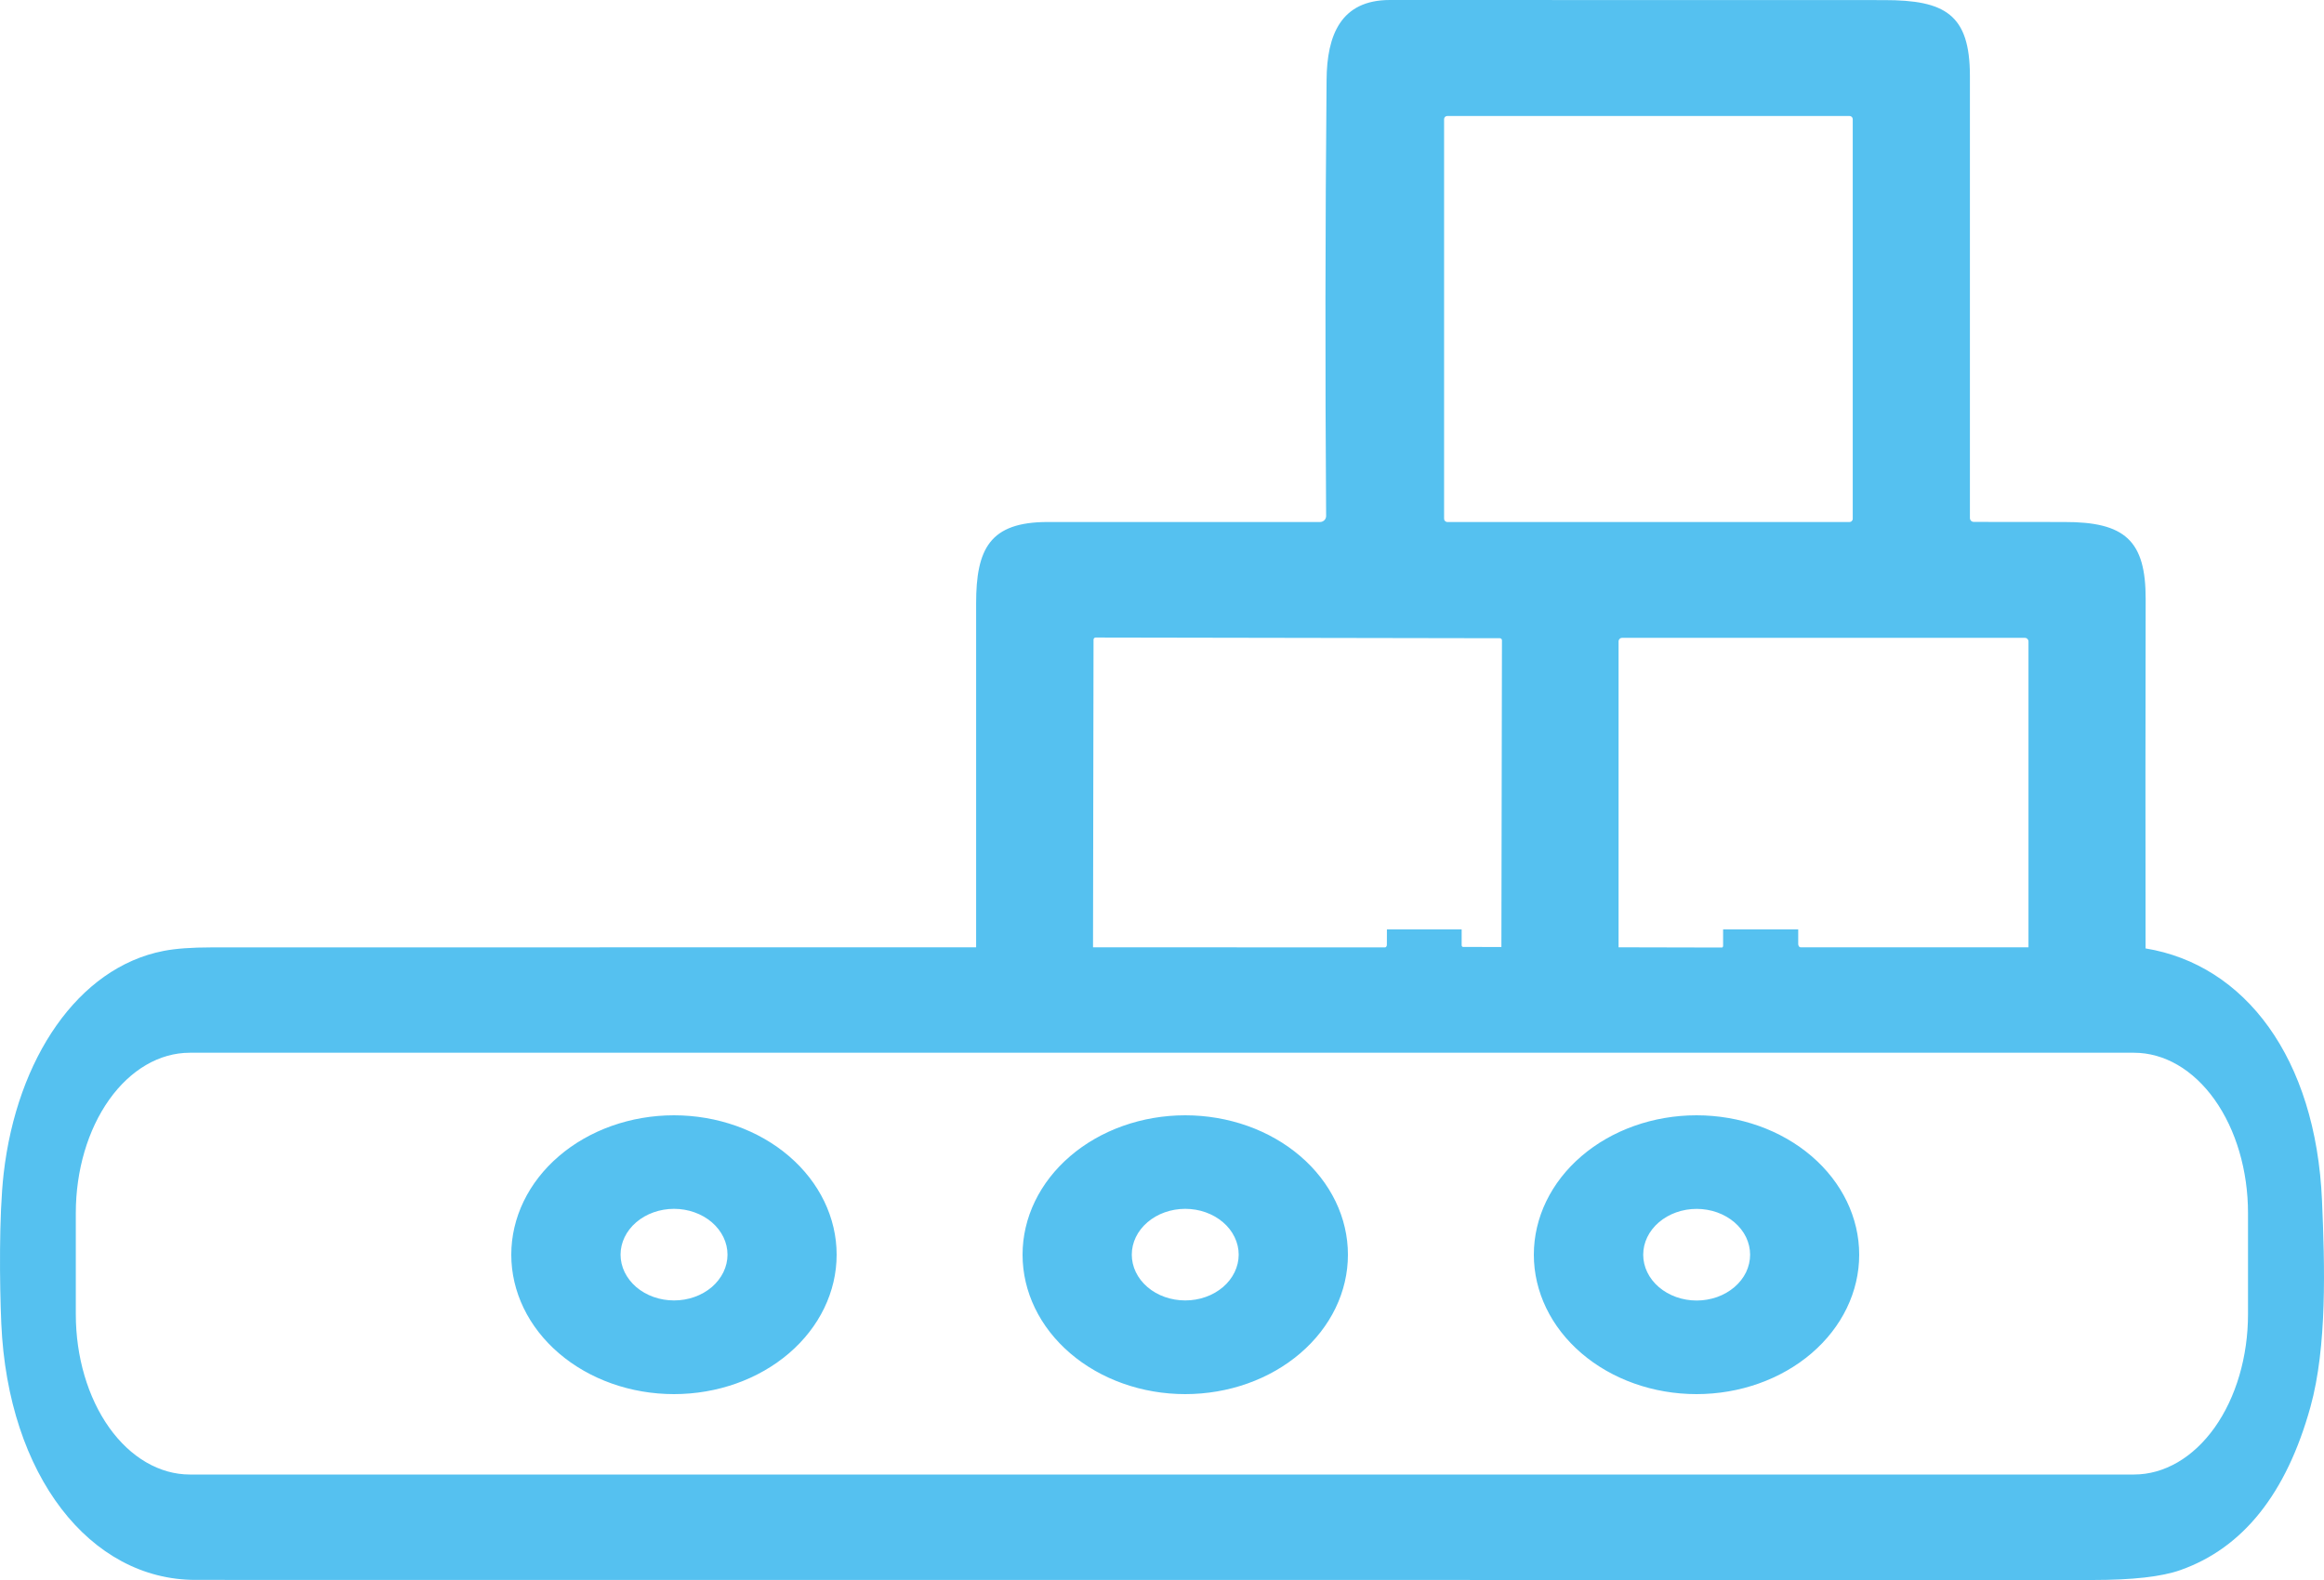 <?xml version="1.0" encoding="UTF-8"?> <svg xmlns="http://www.w3.org/2000/svg" width="50" height="34" viewBox="0 0 50 34" fill="none"> <path fill-rule="evenodd" clip-rule="evenodd" d="M23.516 20.385C25.608 20.386 27.702 20.386 29.798 20.387C29.809 20.387 29.819 20.381 29.826 20.37C29.834 20.359 29.838 20.345 29.838 20.329L29.839 20H31.447L31.447 20.337C31.447 20.339 31.447 20.341 31.447 20.343C31.448 20.346 31.448 20.349 31.449 20.352C31.451 20.357 31.453 20.361 31.455 20.365C31.458 20.369 31.461 20.372 31.464 20.374C31.468 20.376 31.471 20.377 31.475 20.377L32.302 20.379L32.314 13.778C32.314 13.772 32.313 13.767 32.31 13.761C32.308 13.756 32.305 13.751 32.301 13.747C32.297 13.743 32.292 13.74 32.287 13.738C32.281 13.736 32.276 13.734 32.27 13.734L23.571 13.719C23.566 13.719 23.56 13.72 23.555 13.723C23.549 13.725 23.544 13.728 23.54 13.732C23.536 13.736 23.533 13.741 23.531 13.746C23.529 13.751 23.527 13.757 23.527 13.763L23.516 20.385ZM34.823 20.385L37.044 20.39C37.045 20.39 37.047 20.39 37.049 20.39C37.051 20.389 37.053 20.389 37.055 20.387C37.058 20.386 37.061 20.383 37.064 20.379C37.066 20.375 37.068 20.371 37.07 20.366C37.071 20.361 37.072 20.356 37.072 20.351L37.072 20H38.688V20.315C38.688 20.333 38.693 20.351 38.703 20.364C38.712 20.378 38.725 20.385 38.738 20.385H43.642V13.803C43.642 13.782 43.633 13.762 43.619 13.748C43.604 13.733 43.584 13.725 43.564 13.725H34.901C34.88 13.725 34.86 13.733 34.846 13.748C34.831 13.762 34.823 13.782 34.823 13.803V20.385ZM46.161 20.409C46.157 17.904 46.158 15.399 46.163 12.894C46.167 11.629 45.715 11.229 44.407 11.233C43.754 11.234 43.107 11.233 42.466 11.231C42.444 11.231 42.422 11.222 42.406 11.207C42.391 11.191 42.382 11.169 42.382 11.147V1.631C42.38 0.308 41.847 0.002 40.538 0.002C36.993 0.002 33.449 0.001 29.903 0C28.846 0 28.549 0.758 28.541 1.713C28.512 4.842 28.509 7.973 28.531 11.104C28.531 11.138 28.517 11.171 28.493 11.195C28.468 11.219 28.435 11.233 28.401 11.233C26.456 11.234 24.503 11.234 22.541 11.233C21.297 11.233 21 11.806 21.001 12.991C21.002 15.458 21.002 17.922 21.001 20.385C15.501 20.385 10.016 20.385 4.547 20.387C4.121 20.387 3.778 20.412 3.519 20.463C1.678 20.82 0.363 22.783 0.079 25.252C-0.024 26.151 -0.009 27.64 0.028 28.483C0.172 31.756 1.939 33.998 4.207 33.998C17.812 33.998 31.416 33.998 45.021 34C45.881 34 46.511 33.929 46.912 33.786C48.258 33.31 49.191 32.141 49.708 30.277C50.069 28.975 50.017 27.233 49.957 25.832C49.823 22.765 48.3 20.76 46.161 20.409ZM39.861 2.565C39.861 2.547 39.854 2.529 39.841 2.516C39.828 2.503 39.81 2.496 39.792 2.496H31.139C31.12 2.496 31.102 2.503 31.089 2.516C31.076 2.529 31.069 2.547 31.069 2.565V11.163C31.069 11.172 31.071 11.181 31.074 11.19C31.078 11.198 31.083 11.206 31.089 11.212C31.096 11.219 31.104 11.224 31.112 11.227C31.12 11.231 31.13 11.233 31.139 11.233H39.792C39.801 11.233 39.81 11.231 39.818 11.227C39.827 11.224 39.835 11.219 39.841 11.212C39.847 11.206 39.853 11.198 39.856 11.19C39.86 11.181 39.861 11.172 39.861 11.163V2.565ZM47.647 23.664C48.107 24.311 48.365 25.188 48.365 26.103V28.281C48.365 29.195 48.107 30.073 47.647 30.72C47.187 31.366 46.563 31.73 45.913 31.73H4.083C3.761 31.73 3.443 31.64 3.145 31.467C2.847 31.294 2.577 31.04 2.349 30.72C1.889 30.073 1.631 29.195 1.631 28.281V26.103C1.631 25.188 1.889 24.311 2.349 23.664C2.809 23.017 3.433 22.654 4.083 22.654H45.913C46.563 22.654 47.187 23.017 47.647 23.664ZM18 27C18 27.796 17.631 28.559 16.975 29.121C16.319 29.684 15.428 30 14.5 30C13.572 30 12.681 29.684 12.025 29.121C11.369 28.559 11 27.796 11 27C11 26.204 11.369 25.441 12.025 24.879C12.681 24.316 13.572 24 14.5 24C15.428 24 16.319 24.316 16.975 24.879C17.631 25.441 18 26.204 18 27ZM15.652 26.999C15.652 26.737 15.53 26.487 15.315 26.302C15.099 26.117 14.806 26.013 14.502 26.013C14.197 26.013 13.904 26.117 13.688 26.302C13.473 26.487 13.351 26.737 13.351 26.999C13.351 27.128 13.381 27.256 13.439 27.376C13.497 27.495 13.582 27.604 13.688 27.696C13.795 27.787 13.922 27.86 14.061 27.909C14.201 27.959 14.351 27.984 14.502 27.984C14.652 27.984 14.802 27.959 14.942 27.909C15.081 27.86 15.208 27.787 15.315 27.696C15.421 27.604 15.506 27.495 15.564 27.376C15.622 27.256 15.652 27.128 15.652 26.999ZM29 27C29 27.394 28.91 27.784 28.734 28.148C28.558 28.512 28.3 28.843 27.975 29.121C27.65 29.4 27.264 29.621 26.839 29.772C26.415 29.922 25.96 30 25.5 30C24.572 30 23.681 29.684 23.025 29.121C22.369 28.559 22 27.796 22 27C22 26.204 22.369 25.441 23.025 24.879C23.681 24.316 24.572 24 25.5 24C25.96 24 26.415 24.078 26.839 24.228C27.264 24.379 27.65 24.6 27.975 24.879C28.3 25.157 28.558 25.488 28.734 25.852C28.91 26.216 29 26.606 29 27ZM26.65 26.999C26.65 26.869 26.62 26.741 26.562 26.622C26.505 26.502 26.42 26.393 26.313 26.302C26.206 26.21 26.08 26.138 25.94 26.088C25.801 26.038 25.651 26.013 25.5 26.013C25.195 26.013 24.902 26.117 24.687 26.302C24.471 26.487 24.35 26.737 24.35 26.999C24.35 27.26 24.471 27.511 24.687 27.696C24.902 27.881 25.195 27.984 25.5 27.984C25.651 27.984 25.801 27.959 25.94 27.909C26.08 27.86 26.206 27.787 26.313 27.696C26.42 27.604 26.505 27.495 26.562 27.376C26.62 27.256 26.65 27.128 26.65 26.999ZM38.975 29.121C39.631 28.559 40 27.796 40 27C40 26.204 39.631 25.441 38.975 24.879C38.319 24.316 37.428 24 36.5 24C35.572 24 34.681 24.316 34.025 24.879C33.369 25.441 33 26.204 33 27C33 27.796 33.369 28.559 34.025 29.121C34.681 29.684 35.572 30 36.5 30C37.428 30 38.319 29.684 38.975 29.121ZM37.566 26.623C37.623 26.742 37.653 26.871 37.653 27C37.653 27.129 37.623 27.258 37.566 27.377C37.508 27.497 37.423 27.605 37.316 27.697C37.209 27.788 37.083 27.861 36.943 27.911C36.804 27.96 36.654 27.986 36.503 27.986C36.198 27.986 35.906 27.882 35.69 27.697C35.474 27.512 35.353 27.261 35.353 27C35.353 26.739 35.474 26.488 35.69 26.303C35.906 26.118 36.198 26.014 36.503 26.014C36.654 26.014 36.804 26.04 36.943 26.089C37.083 26.139 37.209 26.212 37.316 26.303C37.423 26.395 37.508 26.503 37.566 26.623Z" fill="#55C1F0"></path> </svg> 